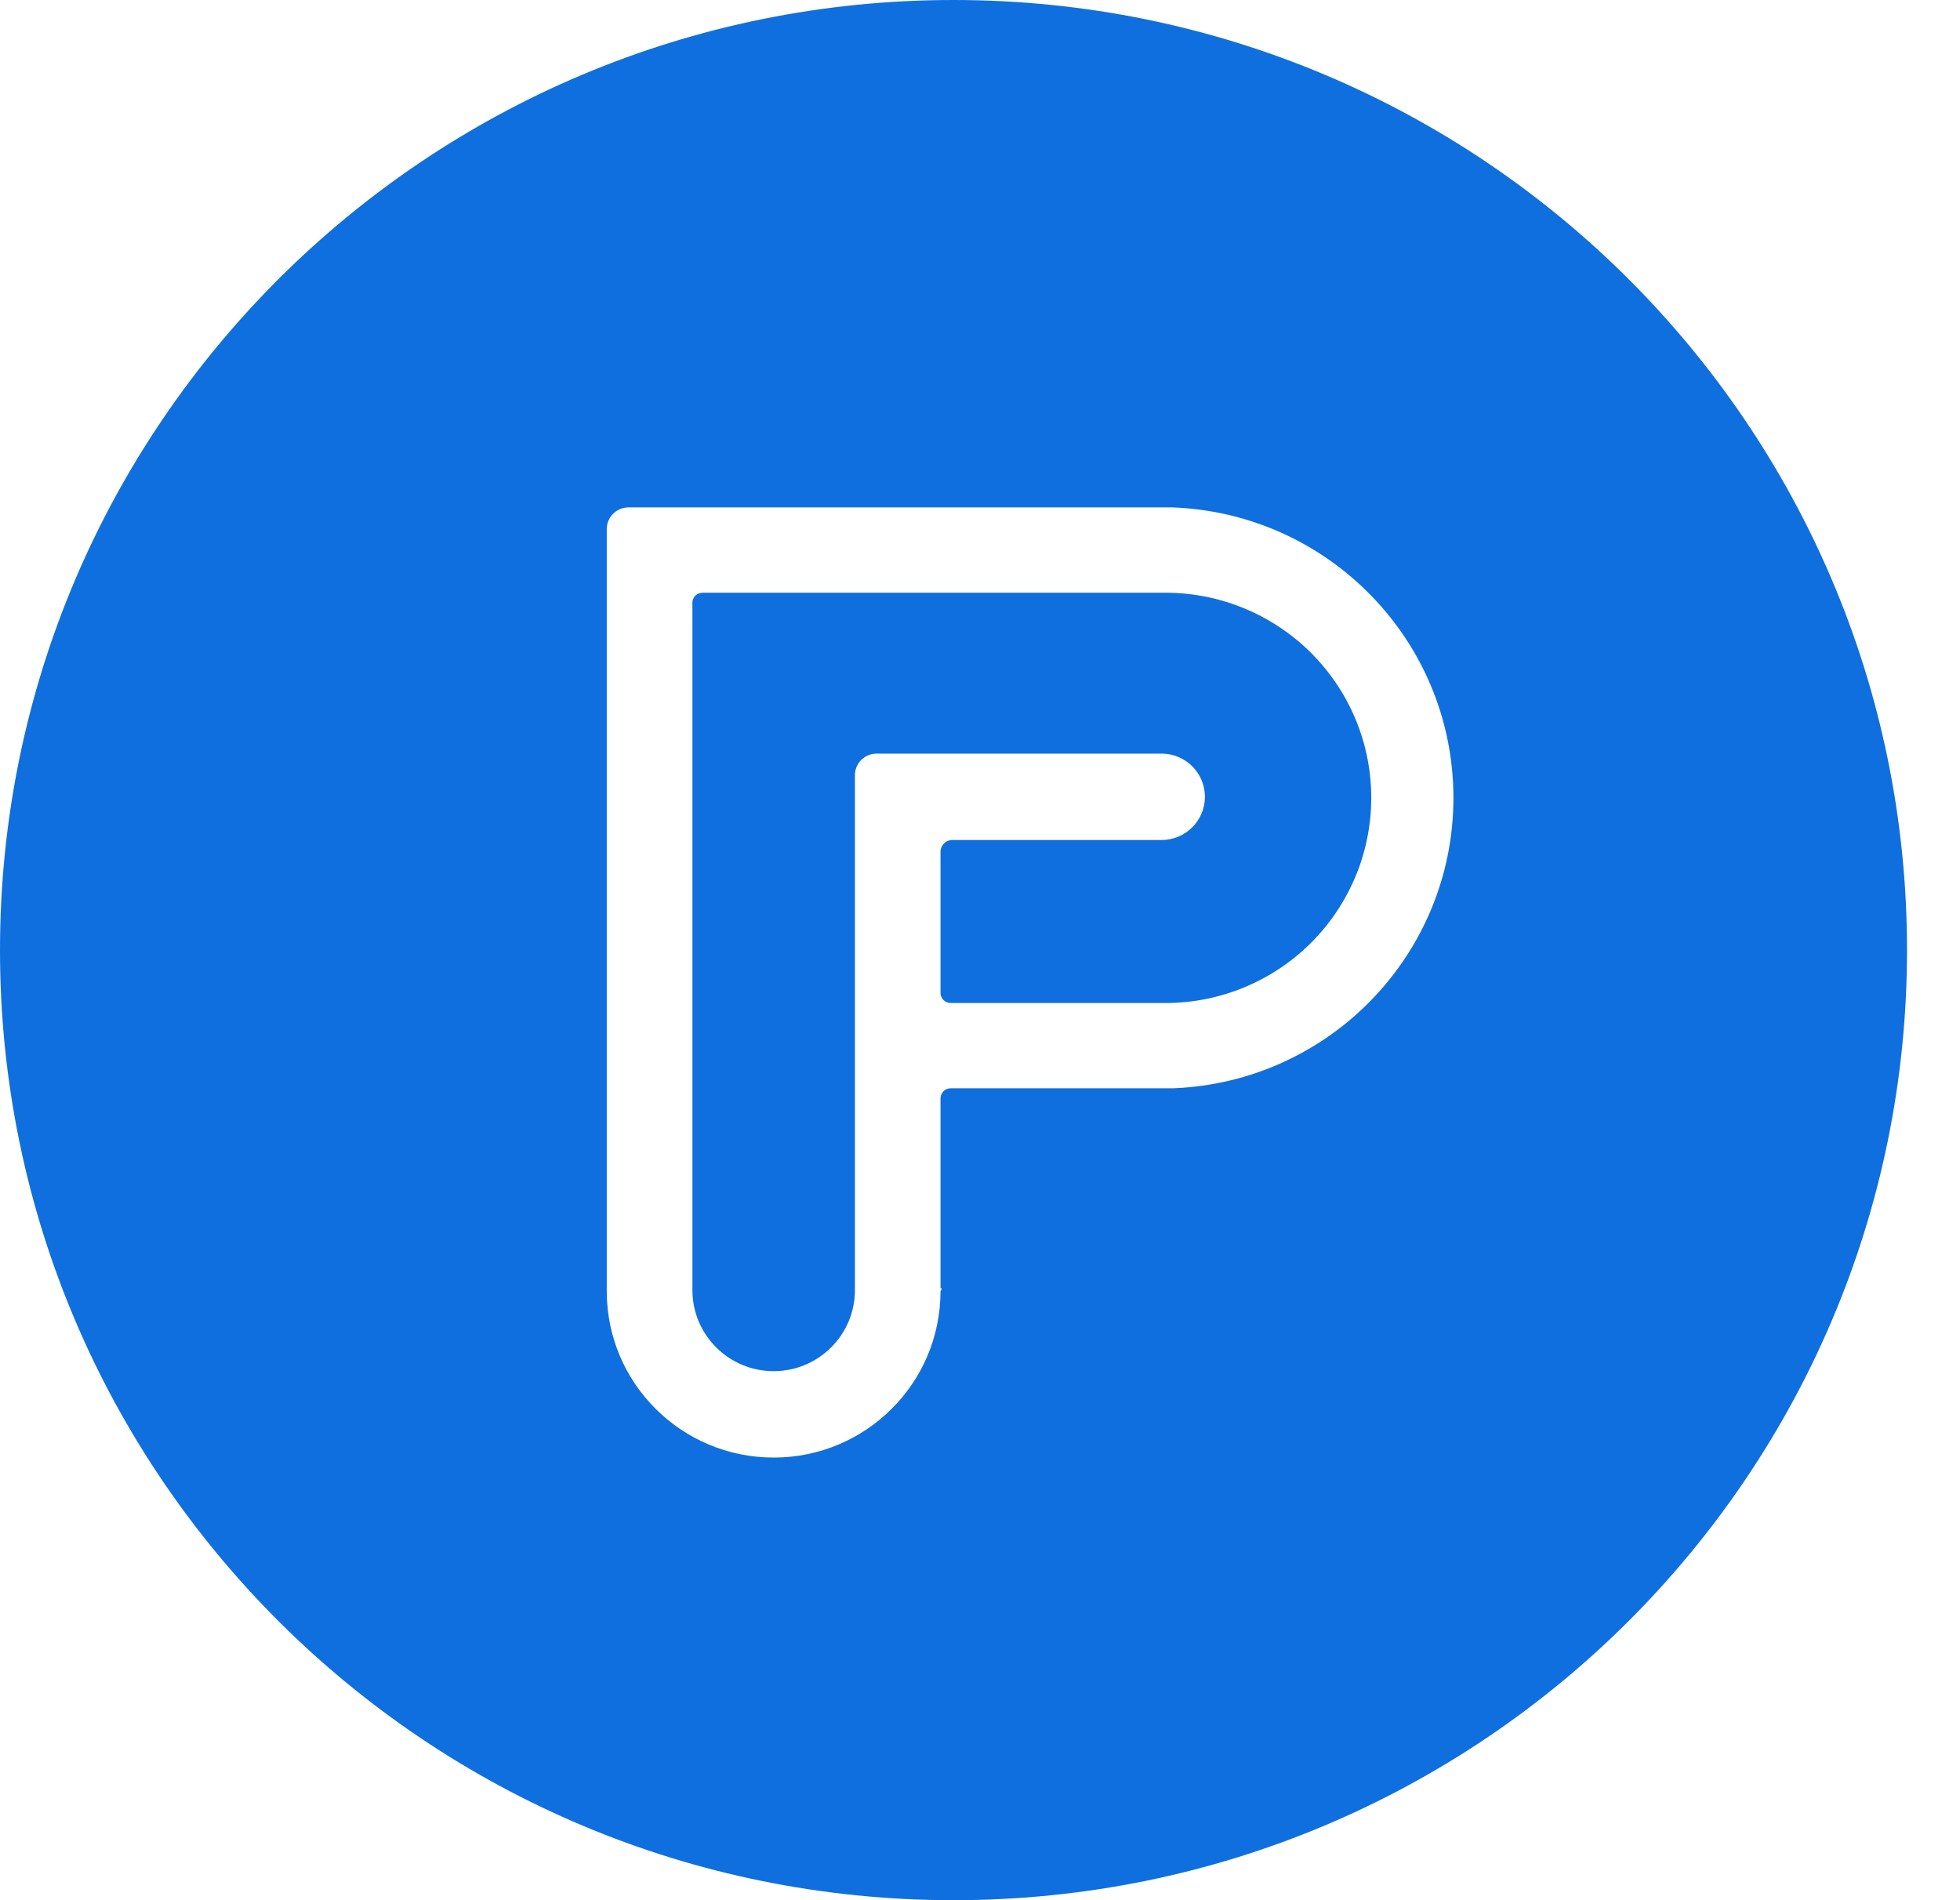 <svg width="33" height="32" viewBox="0 0 33 32" fill="none" xmlns="http://www.w3.org/2000/svg">
<path fill-rule="evenodd" clip-rule="evenodd" d="M16.054 32C7.188 32 0 24.837 0 16C0 7.163 7.188 0 16.054 0C24.921 0 32.108 7.163 32.108 16C32.108 24.837 24.921 32 16.054 32ZM15.835 21.691V18.509C15.832 18.46 15.85 18.412 15.885 18.377C15.92 18.342 15.968 18.324 16.018 18.327H19.758C22.394 18.221 24.475 16.058 24.471 13.428C24.466 10.798 22.376 8.642 19.739 8.545H10.581C10.38 8.545 10.216 8.708 10.216 8.909V21.745C10.216 23.292 11.474 24.546 13.026 24.546C14.577 24.546 15.835 23.292 15.835 21.745C15.86 21.709 15.86 21.691 15.835 21.691ZM16.018 14.146H19.557C19.96 14.146 20.287 13.82 20.287 13.418C20.287 13.017 19.96 12.691 19.557 12.691H14.759C14.557 12.691 14.394 12.854 14.394 13.055V21.727C14.394 22.48 13.781 23.091 13.026 23.091C12.27 23.091 11.658 22.48 11.658 21.727V10.164C11.654 10.114 11.672 10.066 11.707 10.031C11.742 9.997 11.791 9.979 11.84 9.982H19.557C20.795 9.959 21.952 10.597 22.591 11.654C23.23 12.711 23.254 14.028 22.654 15.108C22.055 16.189 20.923 16.868 19.685 16.891H16.018C15.968 16.894 15.92 16.876 15.885 16.841C15.85 16.806 15.832 16.758 15.835 16.709V14.345C15.835 14.242 15.914 14.155 16.018 14.146Z" fill="#0F6FDE"/>
</svg>
